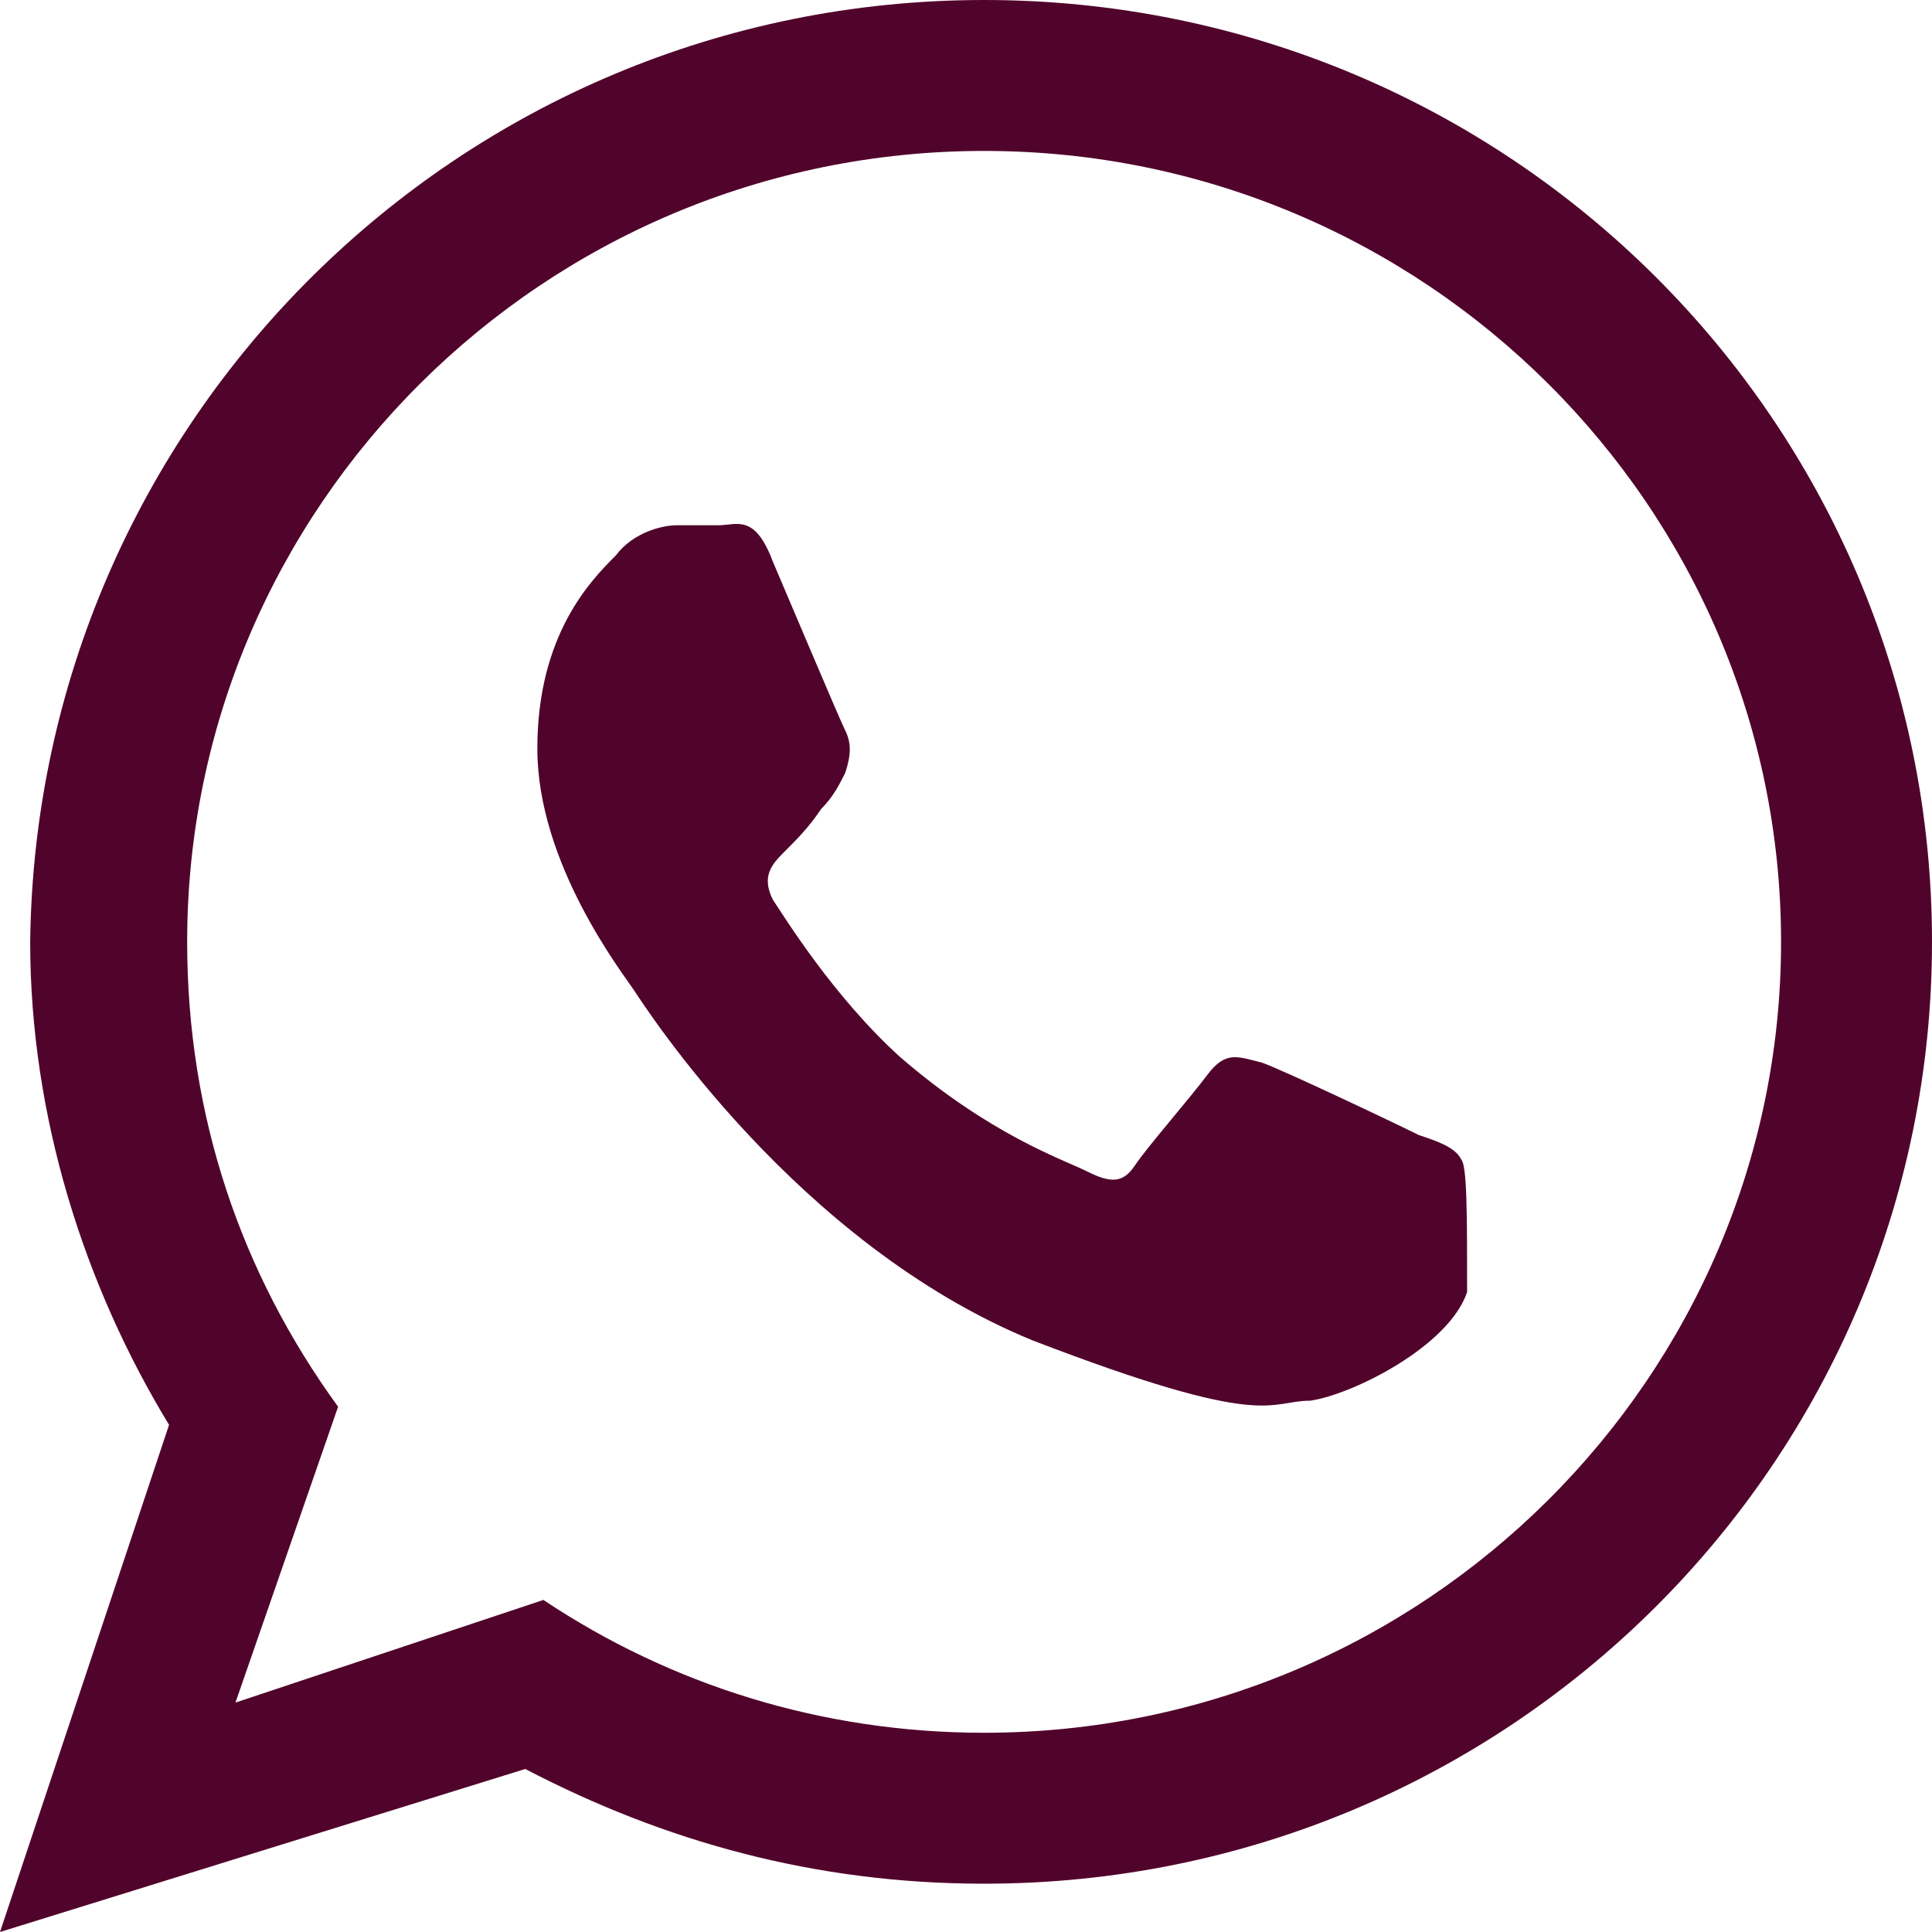 <?xml version="1.0" encoding="utf-8"?>
<!-- Generator: Adobe Illustrator 26.2.1, SVG Export Plug-In . SVG Version: 6.00 Build 0)  -->
<svg version="1.1" id="Capa_1" xmlns="http://www.w3.org/2000/svg" xmlns:xlink="http://www.w3.org/1999/xlink" x="0px" y="0px"
	 viewBox="0 0 32 32" style="enable-background:new 0 0 32 32;" xml:space="preserve">
<style type="text/css">
	.st0{fill:#51042B;}
</style>
<g>
	<path id="WhatsApp" class="st0" d="M32,15.6c0,8.6-7,15.6-15.7,15.6c-2.8,0-5.3-0.7-7.6-1.9L0,32l2.8-8.4c-1.4-2.3-2.3-5.1-2.3-8
		C0.6,7,7.6,0,16.3,0S32,7,32,15.6z M16.3,2.5C9,2.5,3.1,8.4,3.1,15.6c0,2.9,0.9,5.5,2.5,7.7l-1.7,4.9L9,26.5
		c2.1,1.4,4.6,2.2,7.3,2.2c7.3,0,13.2-5.9,13.2-13.1S23.6,2.5,16.3,2.5z M24.2,19.2c-0.1-0.2-0.4-0.3-0.7-0.4
		c-0.4-0.2-2.3-1.1-2.6-1.2c-0.4-0.1-0.6-0.2-0.9,0.2c-0.3,0.4-1,1.2-1.2,1.5s-0.4,0.3-0.8,0.1c-0.4-0.2-1.6-0.6-3.1-1.9
		c-1.1-1-1.9-2.3-2.1-2.6c-0.2-0.4,0-0.6,0.2-0.8s0.4-0.4,0.6-0.7c0.2-0.2,0.3-0.4,0.4-0.6c0.1-0.3,0.1-0.5,0-0.7s-0.9-2.1-1.2-2.8
		c-0.3-0.8-0.6-0.6-0.9-0.6c-0.2,0-0.5,0-0.7,0s-0.7,0.1-1,0.5c-0.4,0.4-1.3,1.3-1.3,3.2s1.4,3.7,1.6,4c0.2,0.3,2.7,4.2,6.6,5.8
		c3.9,1.5,3.9,1,4.6,1c0.7-0.1,2.3-0.9,2.6-1.8C24.3,20.1,24.3,19.3,24.2,19.2z"/>
</g>
</svg>
